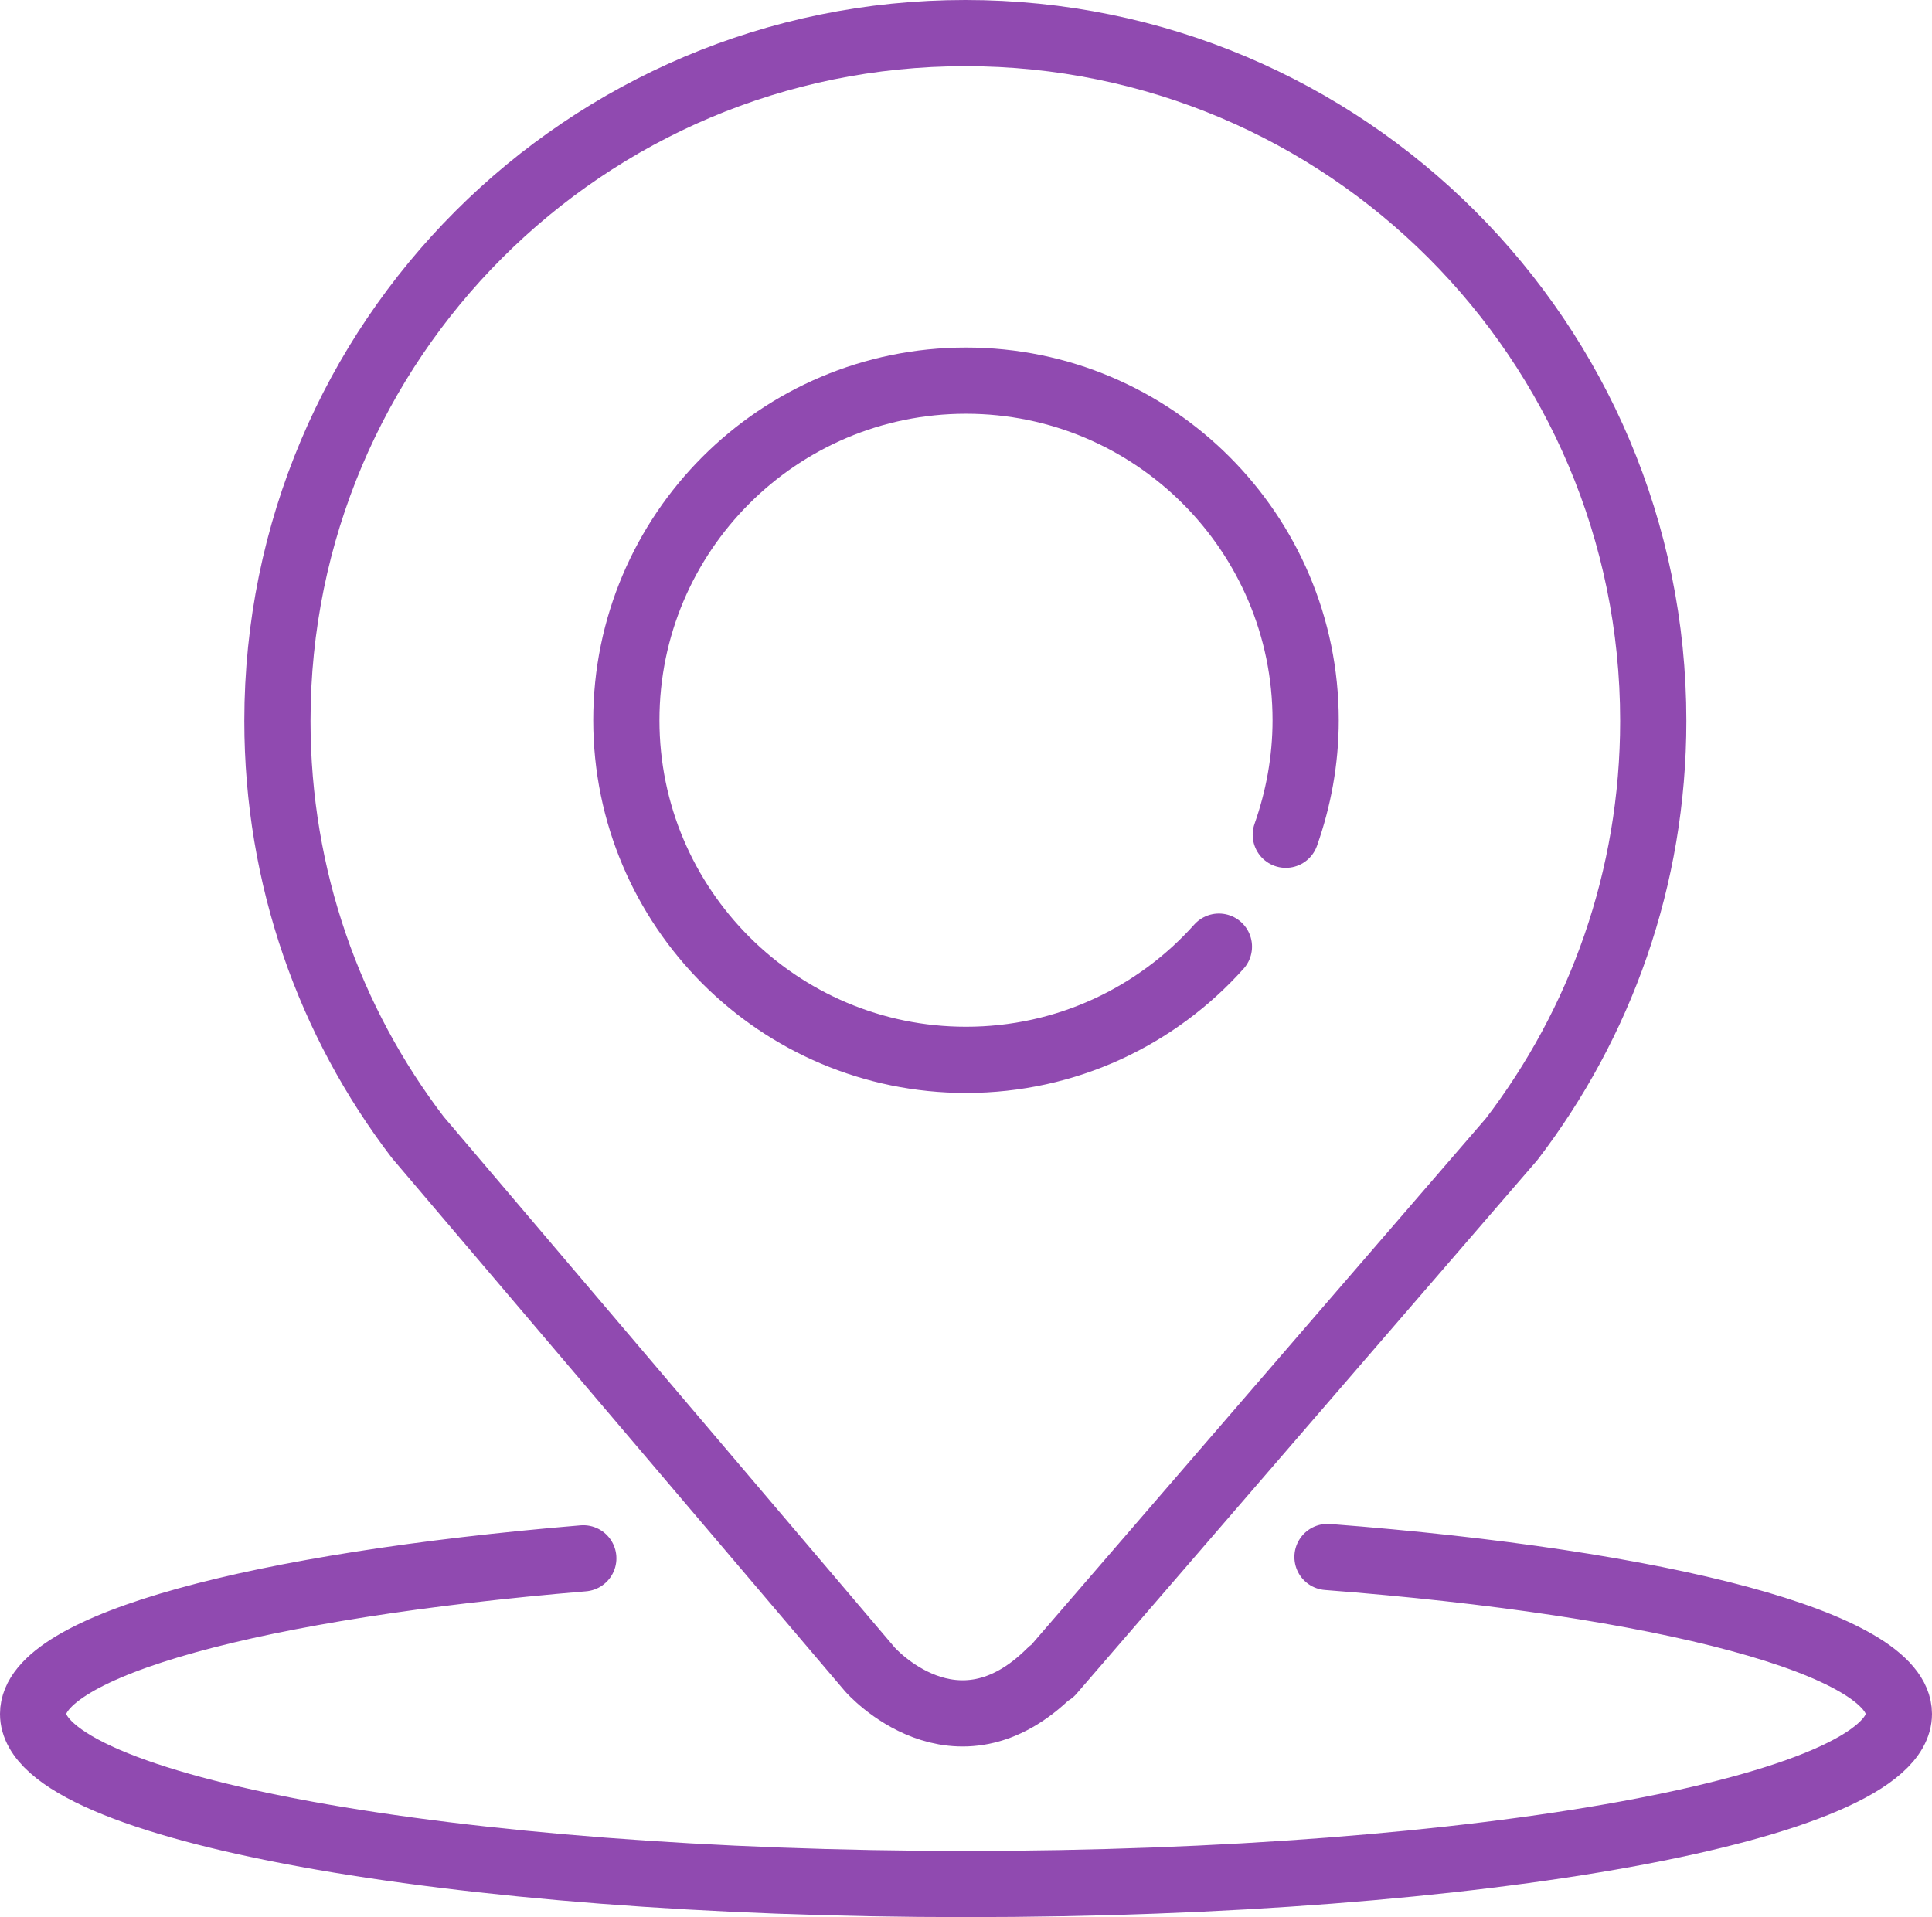 <?xml version="1.0" encoding="UTF-8"?>
<svg id="Layer_2" data-name="Layer 2" xmlns="http://www.w3.org/2000/svg" viewBox="0 0 29.18 28.96">
  <defs>
    <style>
      .cls-1 {
        fill: none;
        stroke: #904ab0;
        stroke-linecap: round;
        stroke-linejoin: round;
      }
    </style>
  </defs>
  <g id="Layer_1-2" data-name="Layer 1">
    <path class="cls-1" d="M15.88,25.26l6.95-8.05c1.34-1.75,2.14-3.94,2.14-6.32C24.97,5.15,20.32.5,14.58.5S4.19,5.15,4.19,10.89c0,2.37.79,4.55,2.12,6.29l6.83,8.04s1.29,1.47,2.73.03h.01Z"/>
    <path class="cls-1" d="M18.41,14.3c-.94,1.05-2.3,1.71-3.82,1.71-2.83,0-5.13-2.3-5.13-5.13s2.3-5.13,5.13-5.13,5.13,2.3,5.13,5.13c0,.61-.11,1.19-.3,1.73"/>
    <path class="cls-1" d="M20.05,23.52c5.07.39,8.63,1.31,8.63,2.37,0,1.42-6.31,2.57-14.09,2.57S.5,27.31.5,25.89c0-1.04,3.41-1.94,8.31-2.35"/>
  </g>
</svg>